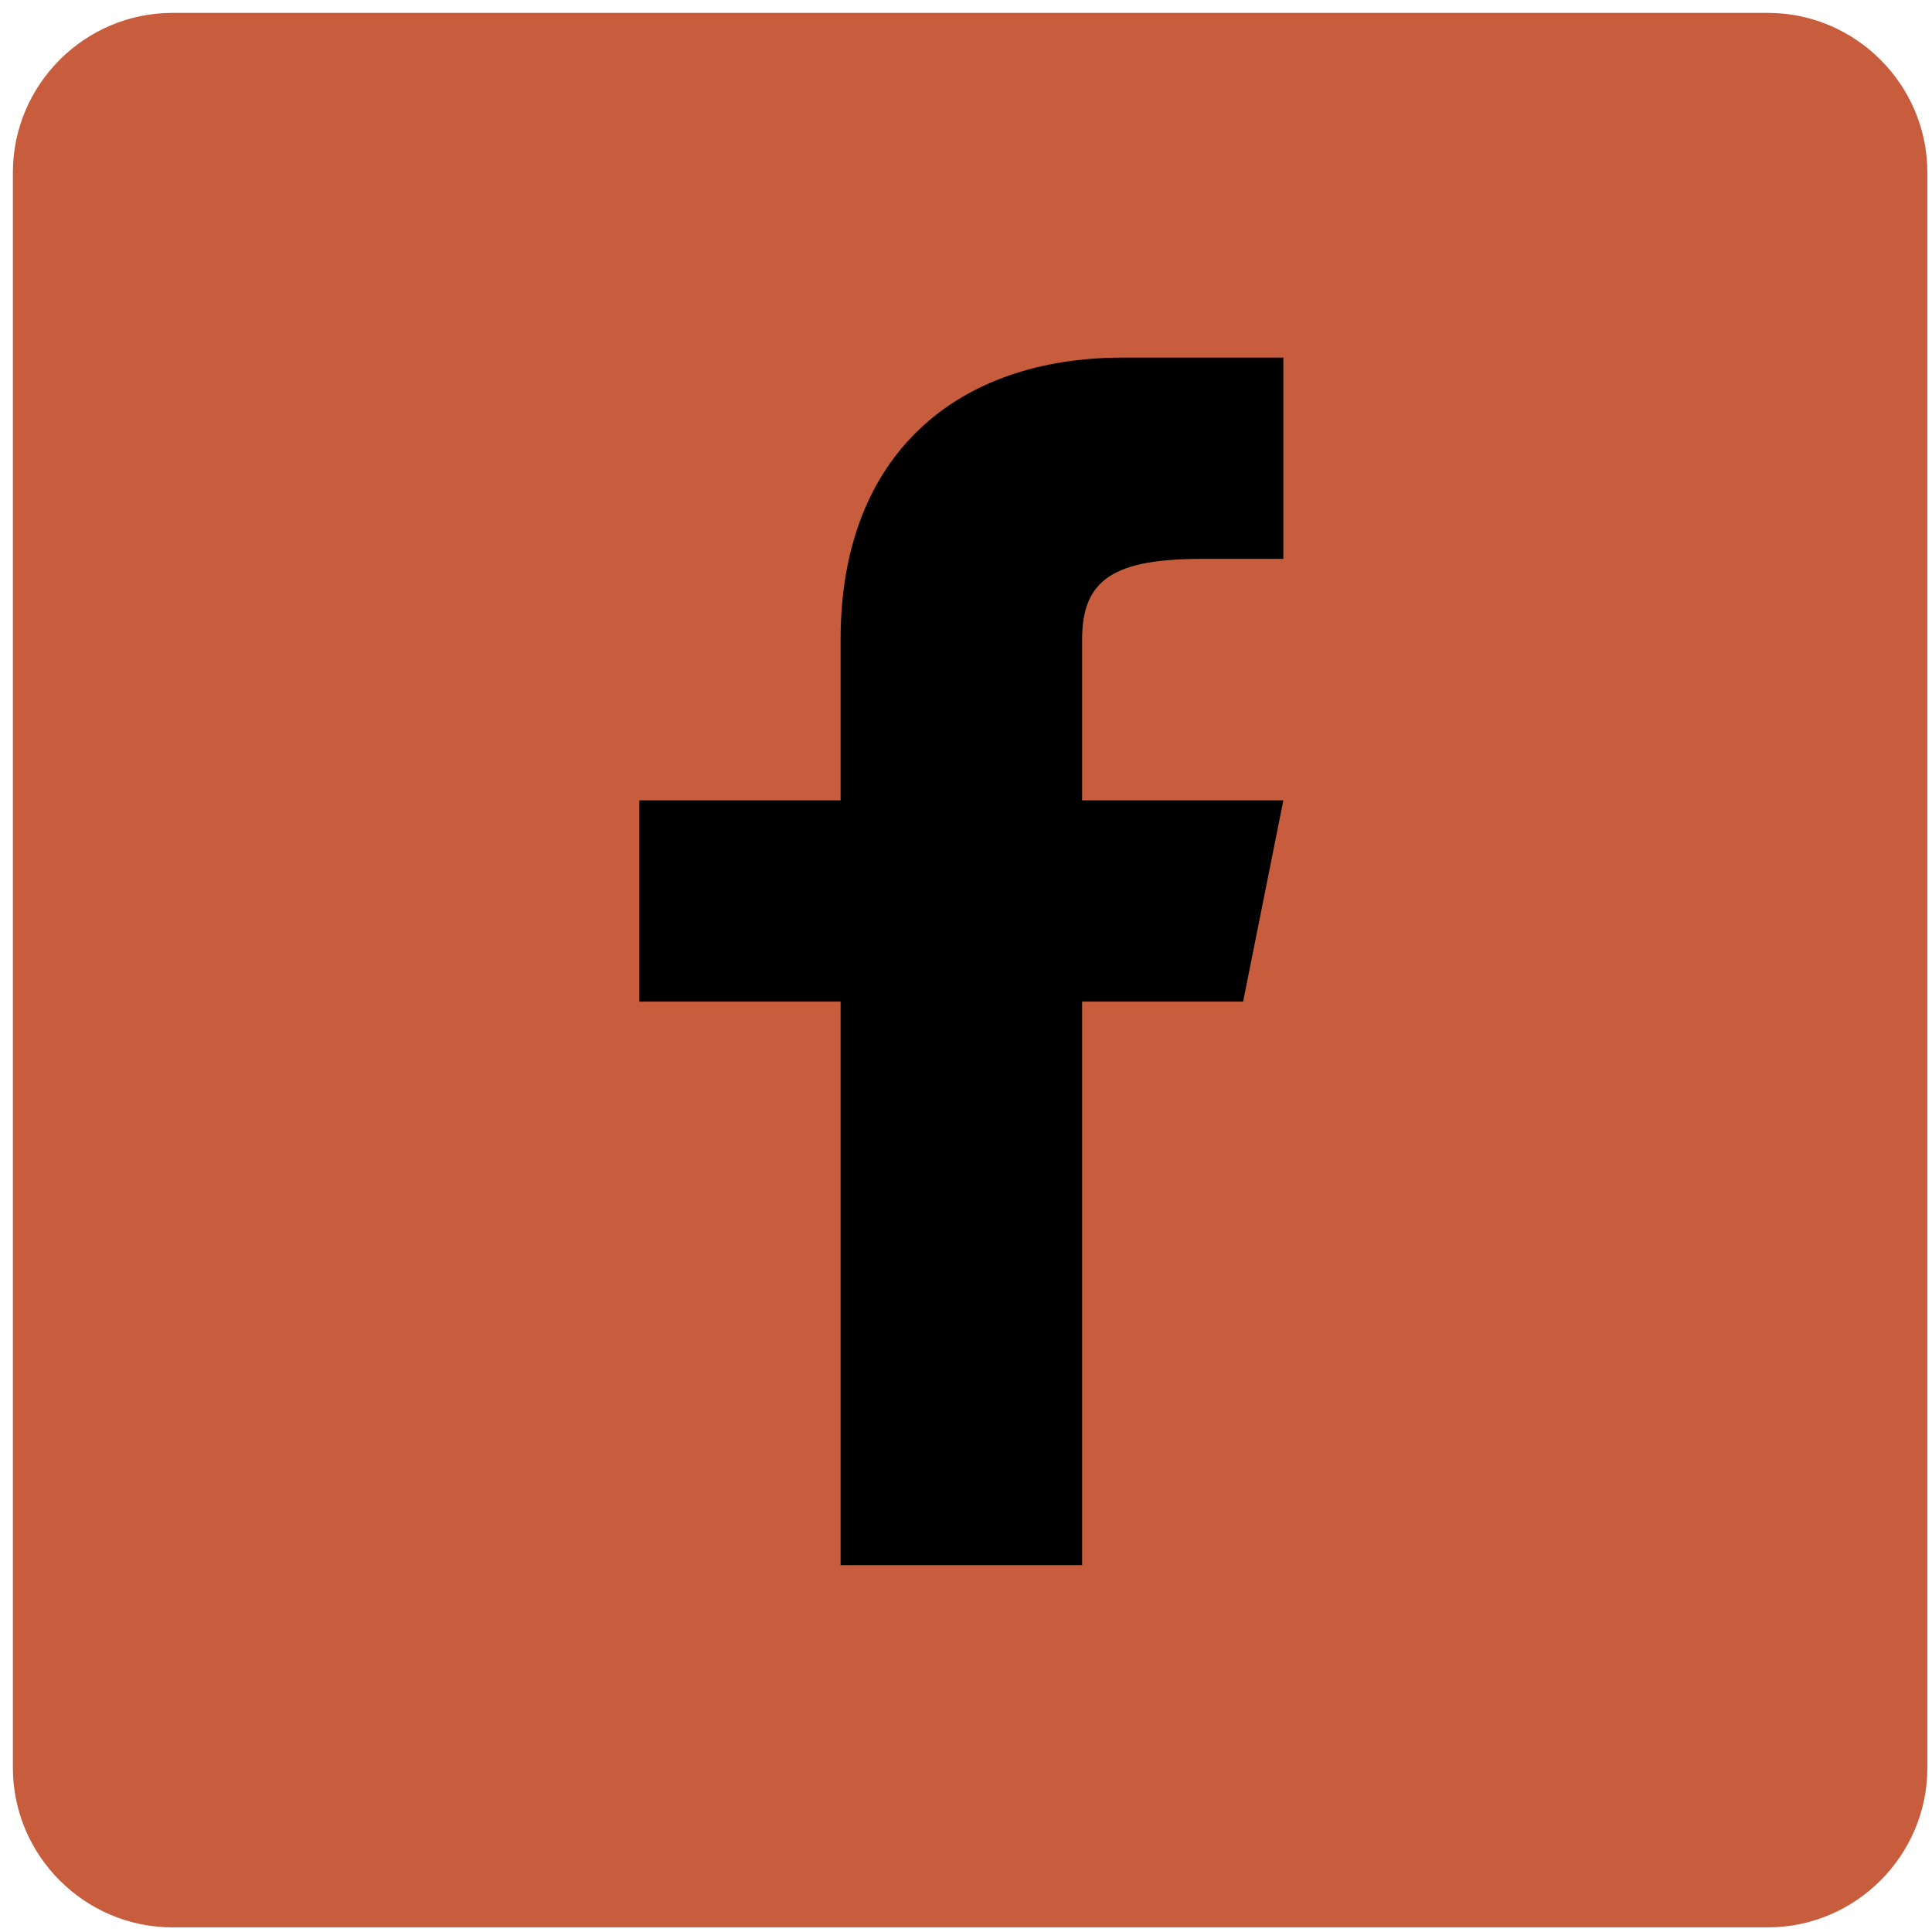 <?xml version="1.0" encoding="utf-8"?>
<!-- Generator: Adobe Illustrator 16.0.0, SVG Export Plug-In . SVG Version: 6.00 Build 0)  -->
<!DOCTYPE svg PUBLIC "-//W3C//DTD SVG 1.1//EN" "http://www.w3.org/Graphics/SVG/1.1/DTD/svg11.dtd">
<svg version="1.1" id="圖層_1" xmlns="http://www.w3.org/2000/svg" xmlns:xlink="http://www.w3.org/1999/xlink" x="0px" y="0px"
	 width="100px" height="100px" viewBox="0 0 100 100" enable-background="new 0 0 100 100" xml:space="preserve">
<path fill="#C75D3C" d="M91.502,0.667H8.925c-4.542,0-8.258,3.716-8.258,8.258v82.577c0,4.542,3.716,8.258,8.258,8.258h82.577
	c4.542,0,8.258-3.716,8.258-8.258V8.925C99.76,4.383,96.044,0.667,91.502,0.667z"/>
<path id="f_1_" d="M64.344,51.843l2.082-10.417H56.01v-8.333c0-3.125,1.668-4.167,6.25-4.167h4.166V18.51c0,0-4.166,0-8.332,0
	c-8.542,0-14.584,5-14.584,14.583v8.333H33.093v10.417H43.51V81.01h12.5V51.843H64.344z"/>
</svg>
